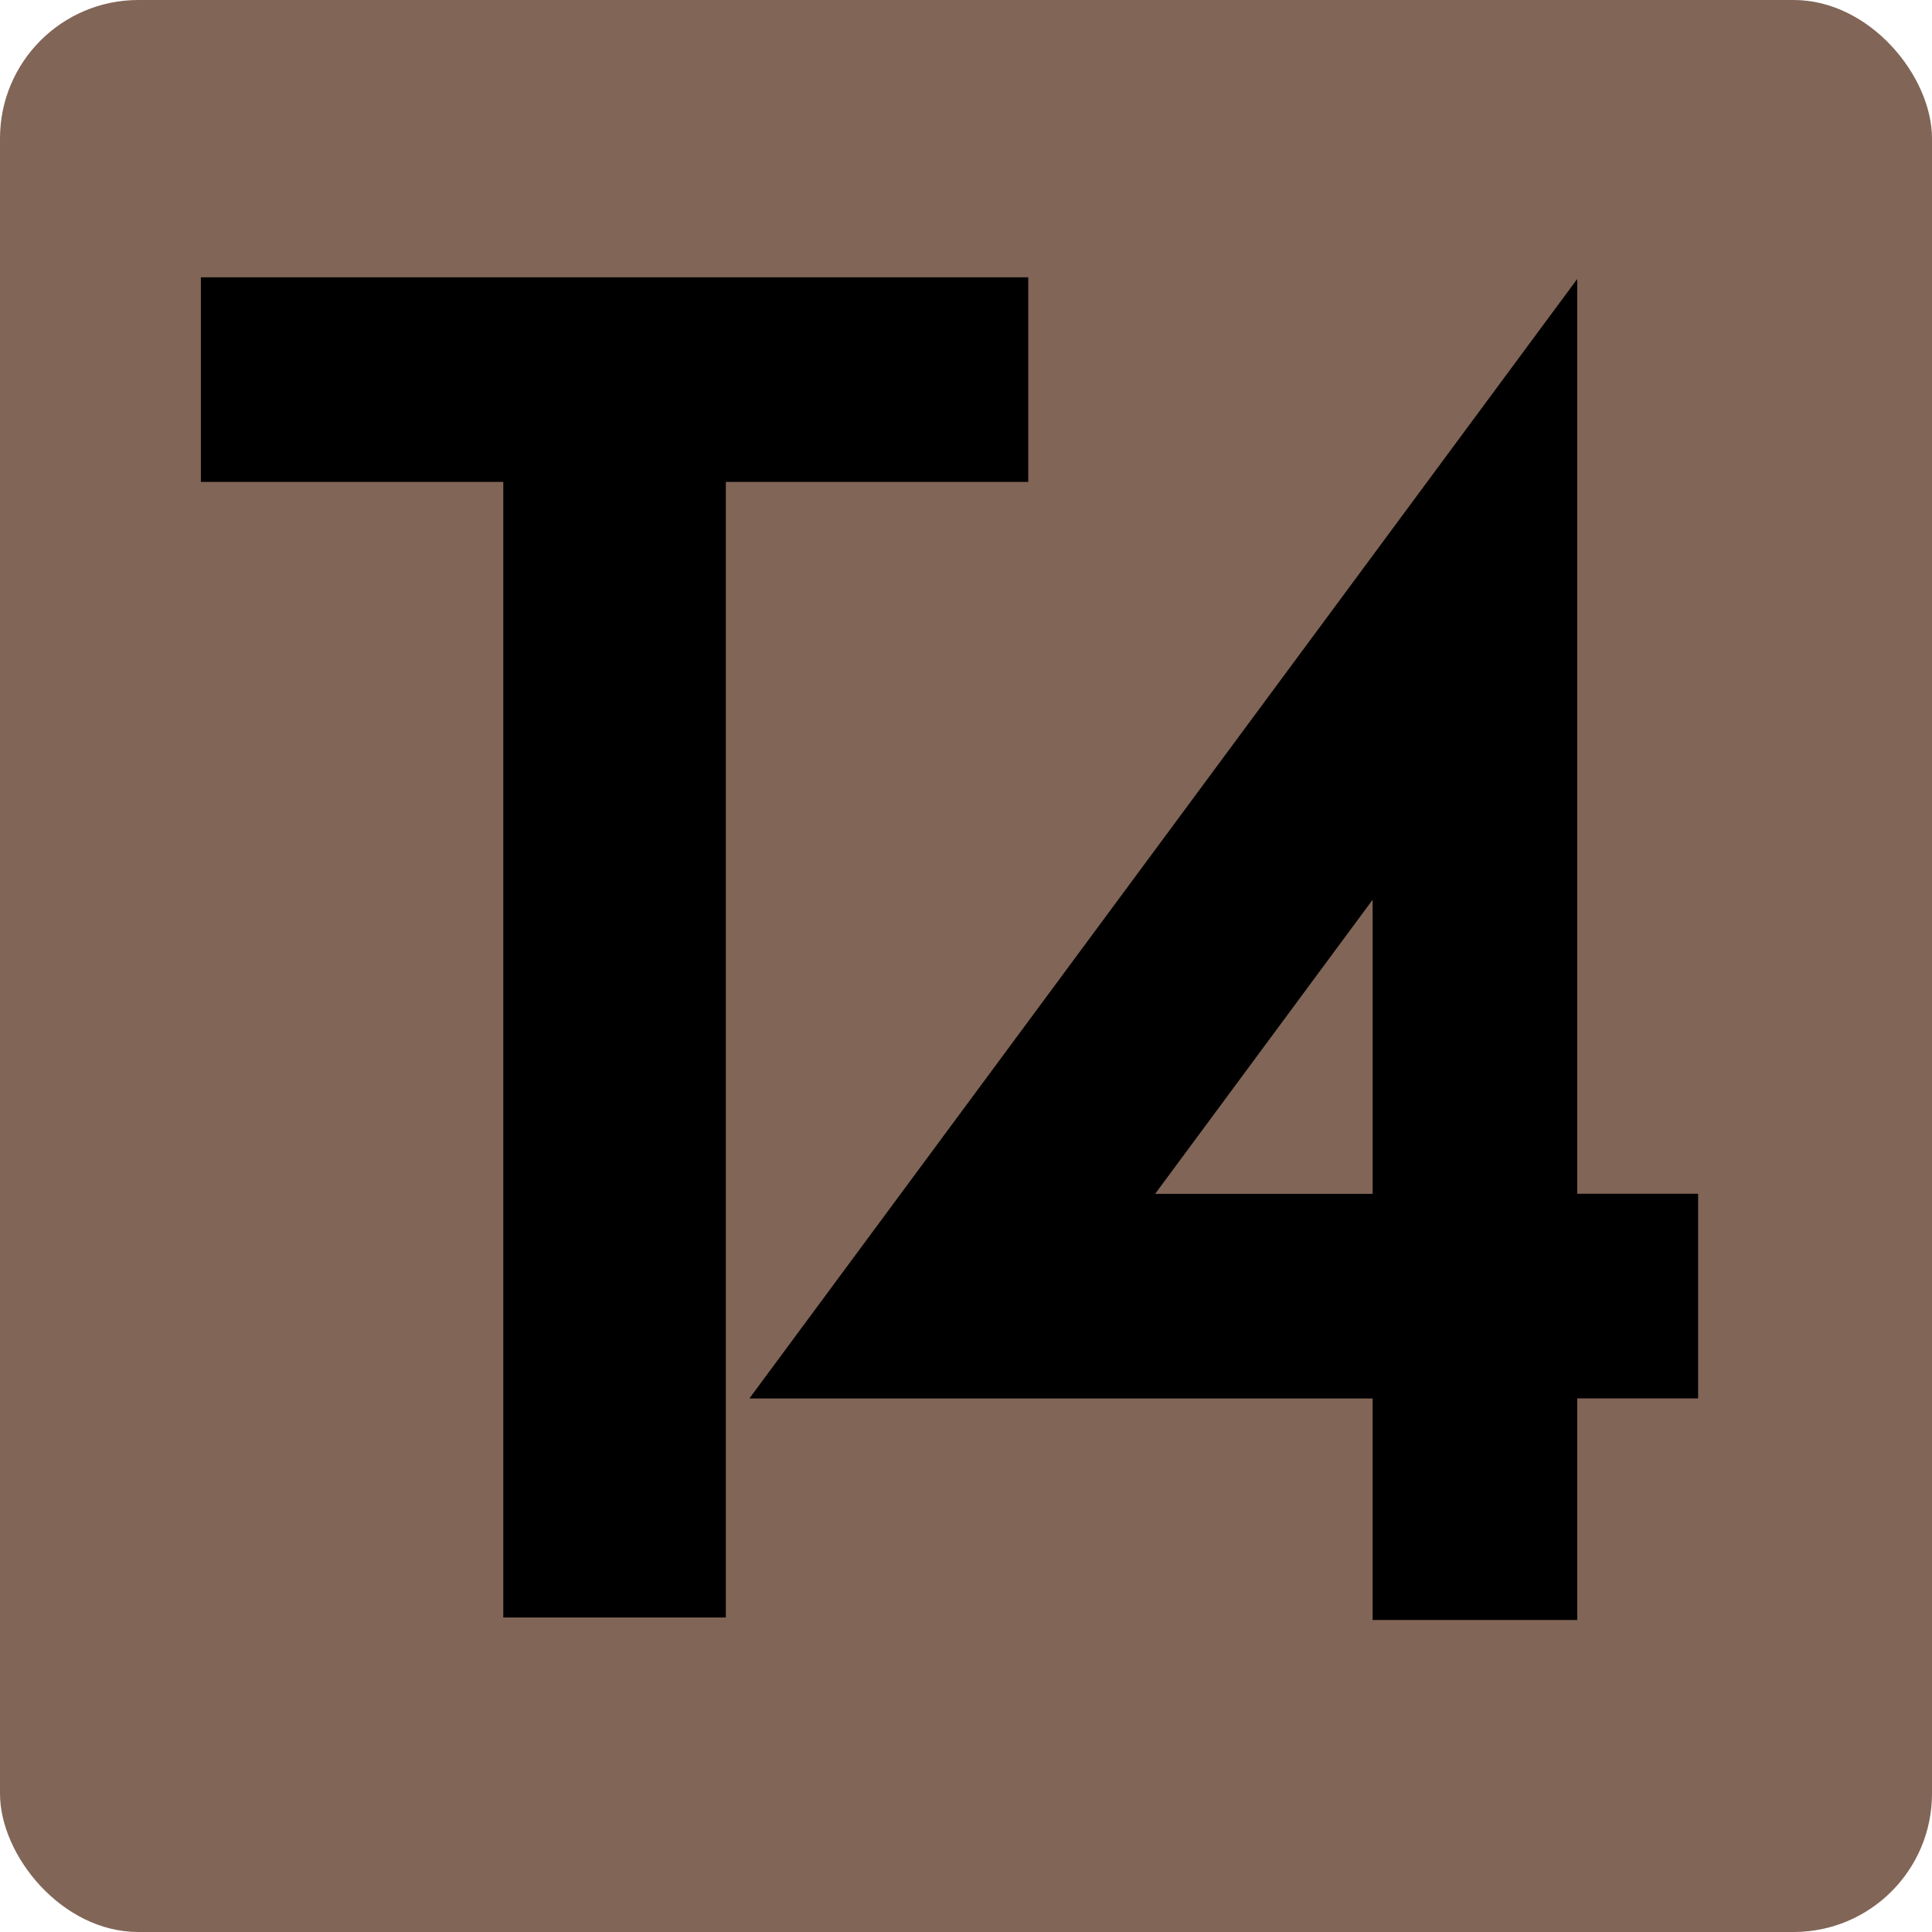<?xml version="1.0" encoding="UTF-8"?><svg id="Ebene_2" xmlns="http://www.w3.org/2000/svg" viewBox="0 0 207.75 207.75"><defs><style>.cls-1{fill:#816557;}</style></defs><g id="Ebene_1-2"><rect class="cls-1" width="207.75" height="207.75" rx="14.88" ry="14.88"/><polygon points="110.57 29.82 21.6 29.82 21.6 51.82 54.12 51.82 54.12 173.93 78.05 173.93 78.05 51.82 110.57 51.82 110.57 29.82"/><path d="M169.6,174.2h-22v-23.82h-67.02L169.6,30v98.37h13v22h-13v23.82ZM124.21,128.38h23.39v-31.63l-23.39,31.63Z"/></g></svg>